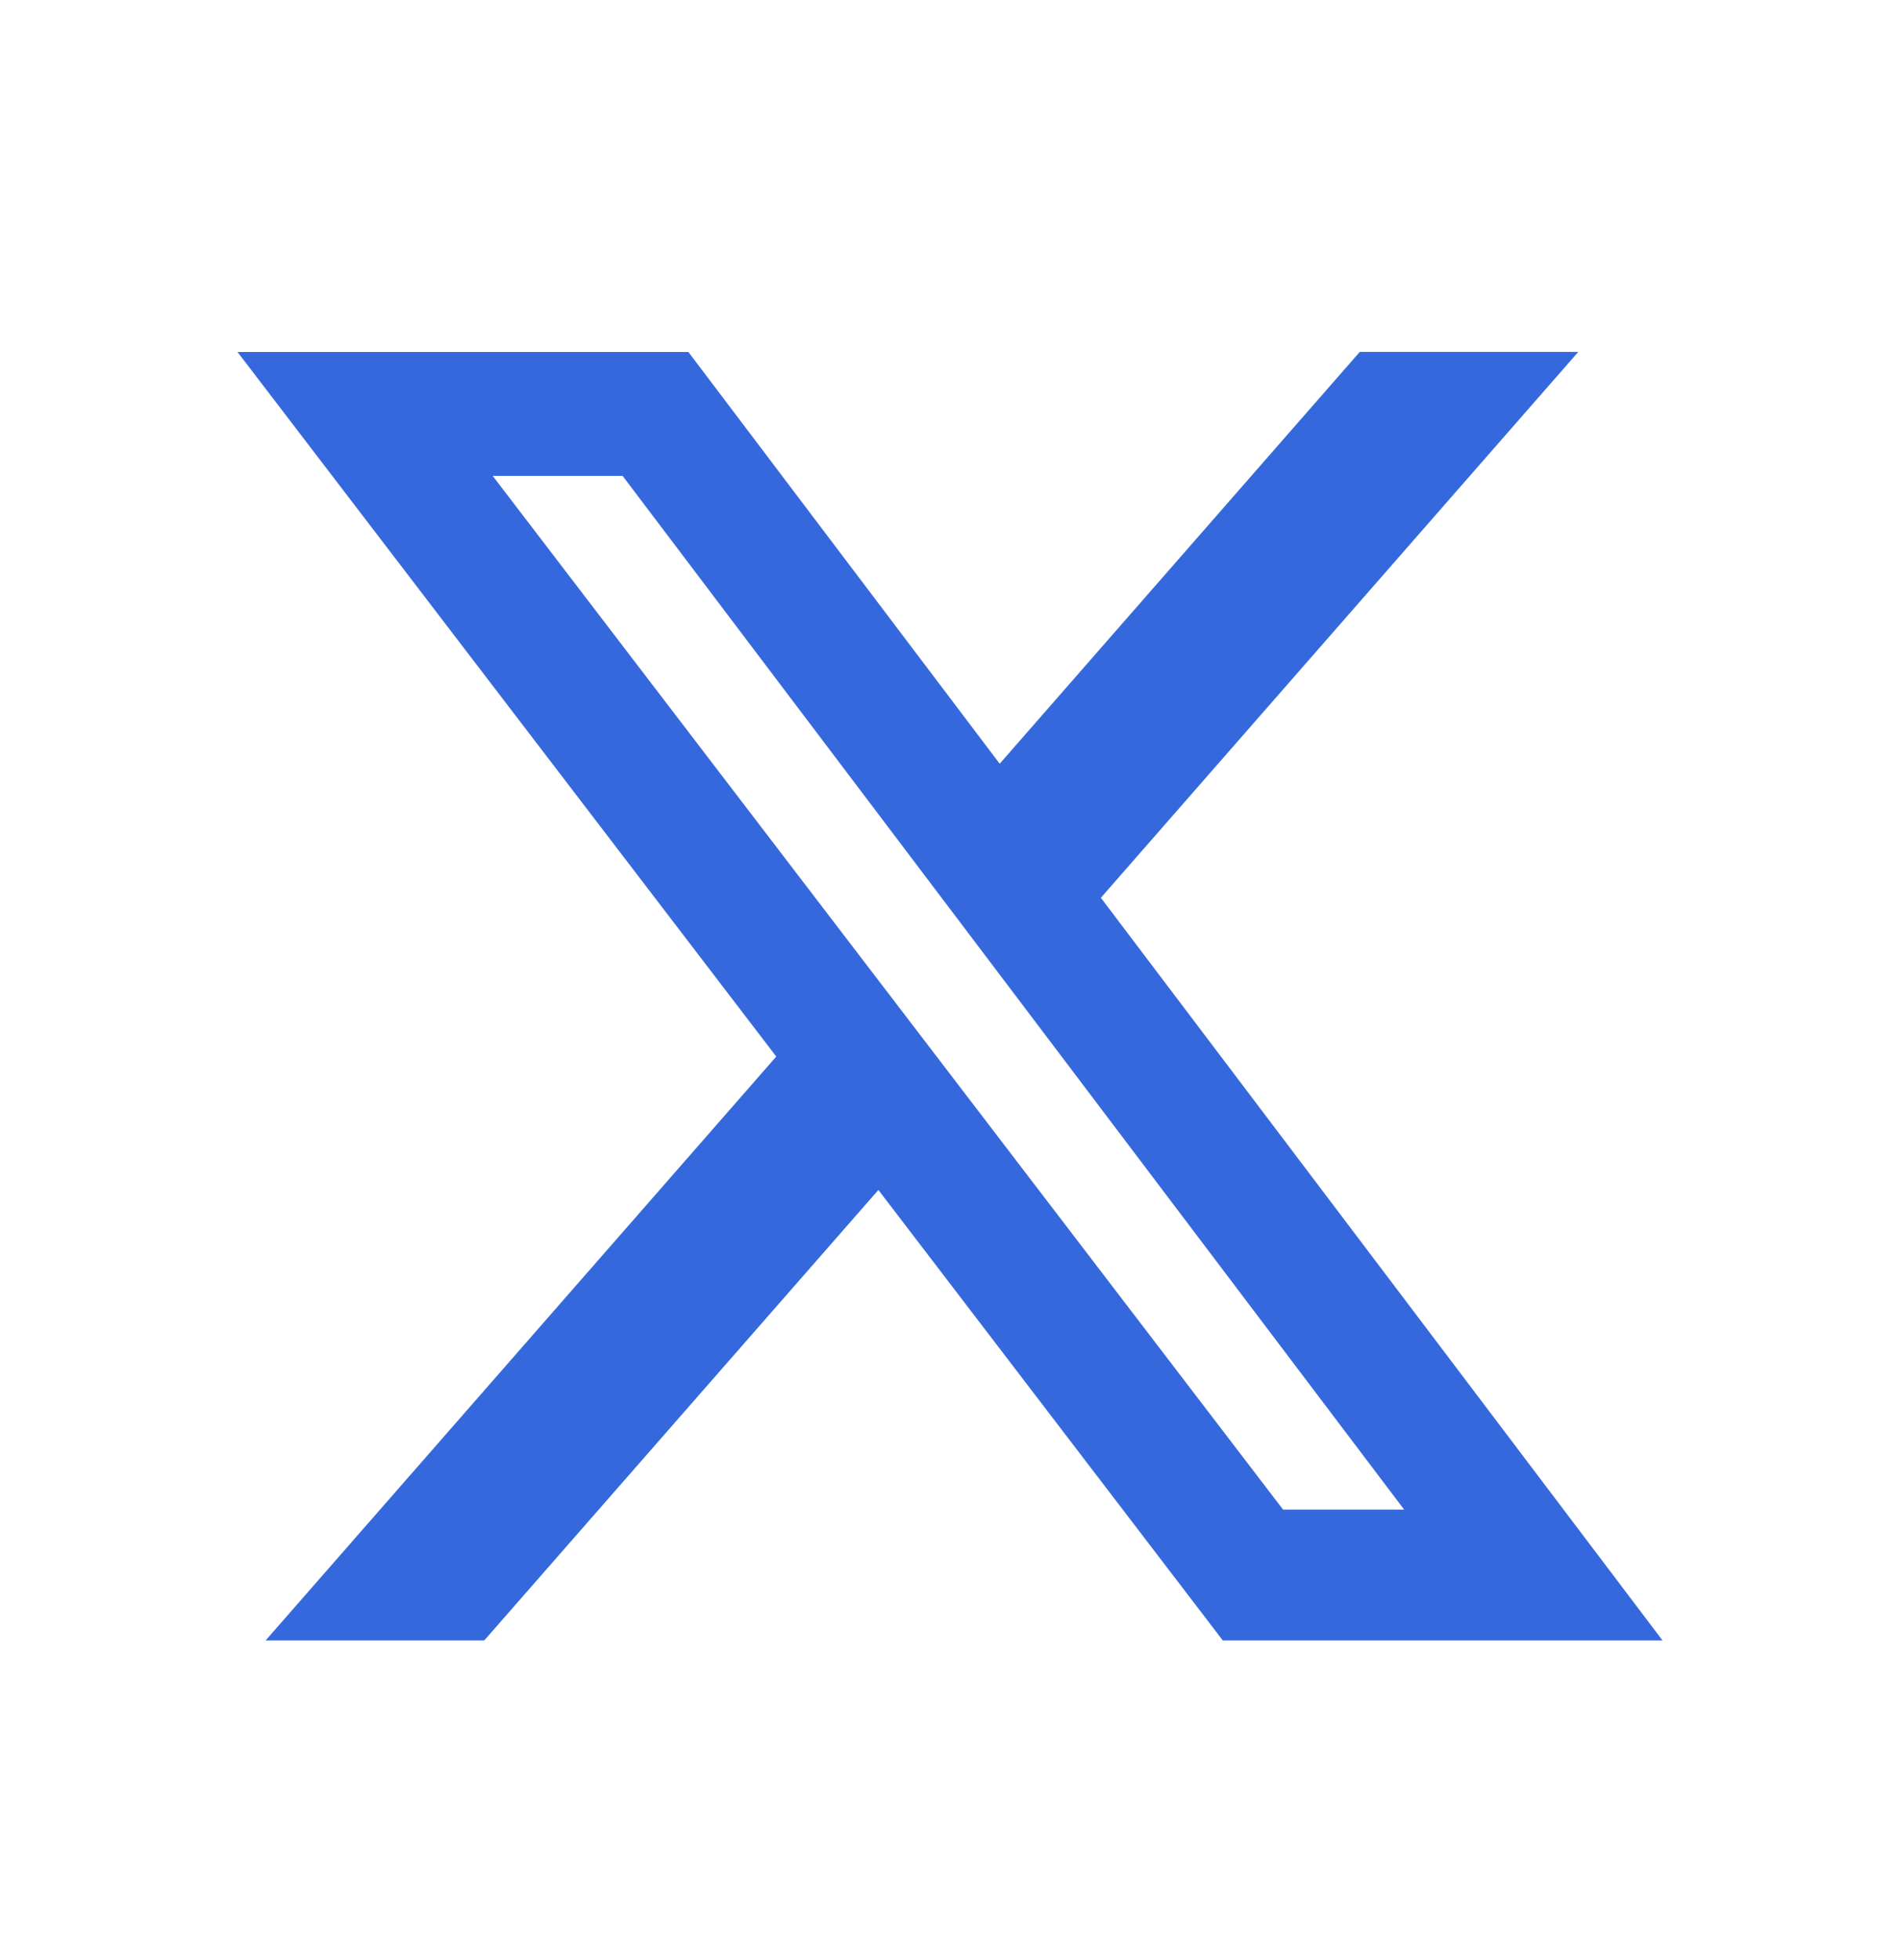 <svg width="32" height="33" viewBox="0 0 32 33" fill="none" xmlns="http://www.w3.org/2000/svg">
<path d="M22.901 5.925H26.581L18.541 15.115L28 27.618H20.594L14.794 20.034L8.156 27.618H4.474L13.074 17.788L4 5.926H11.594L16.837 12.858L22.901 5.925ZM21.61 25.416H23.649L10.486 8.012H8.298L21.61 25.416Z" fill="#3668DD"/>
</svg>
